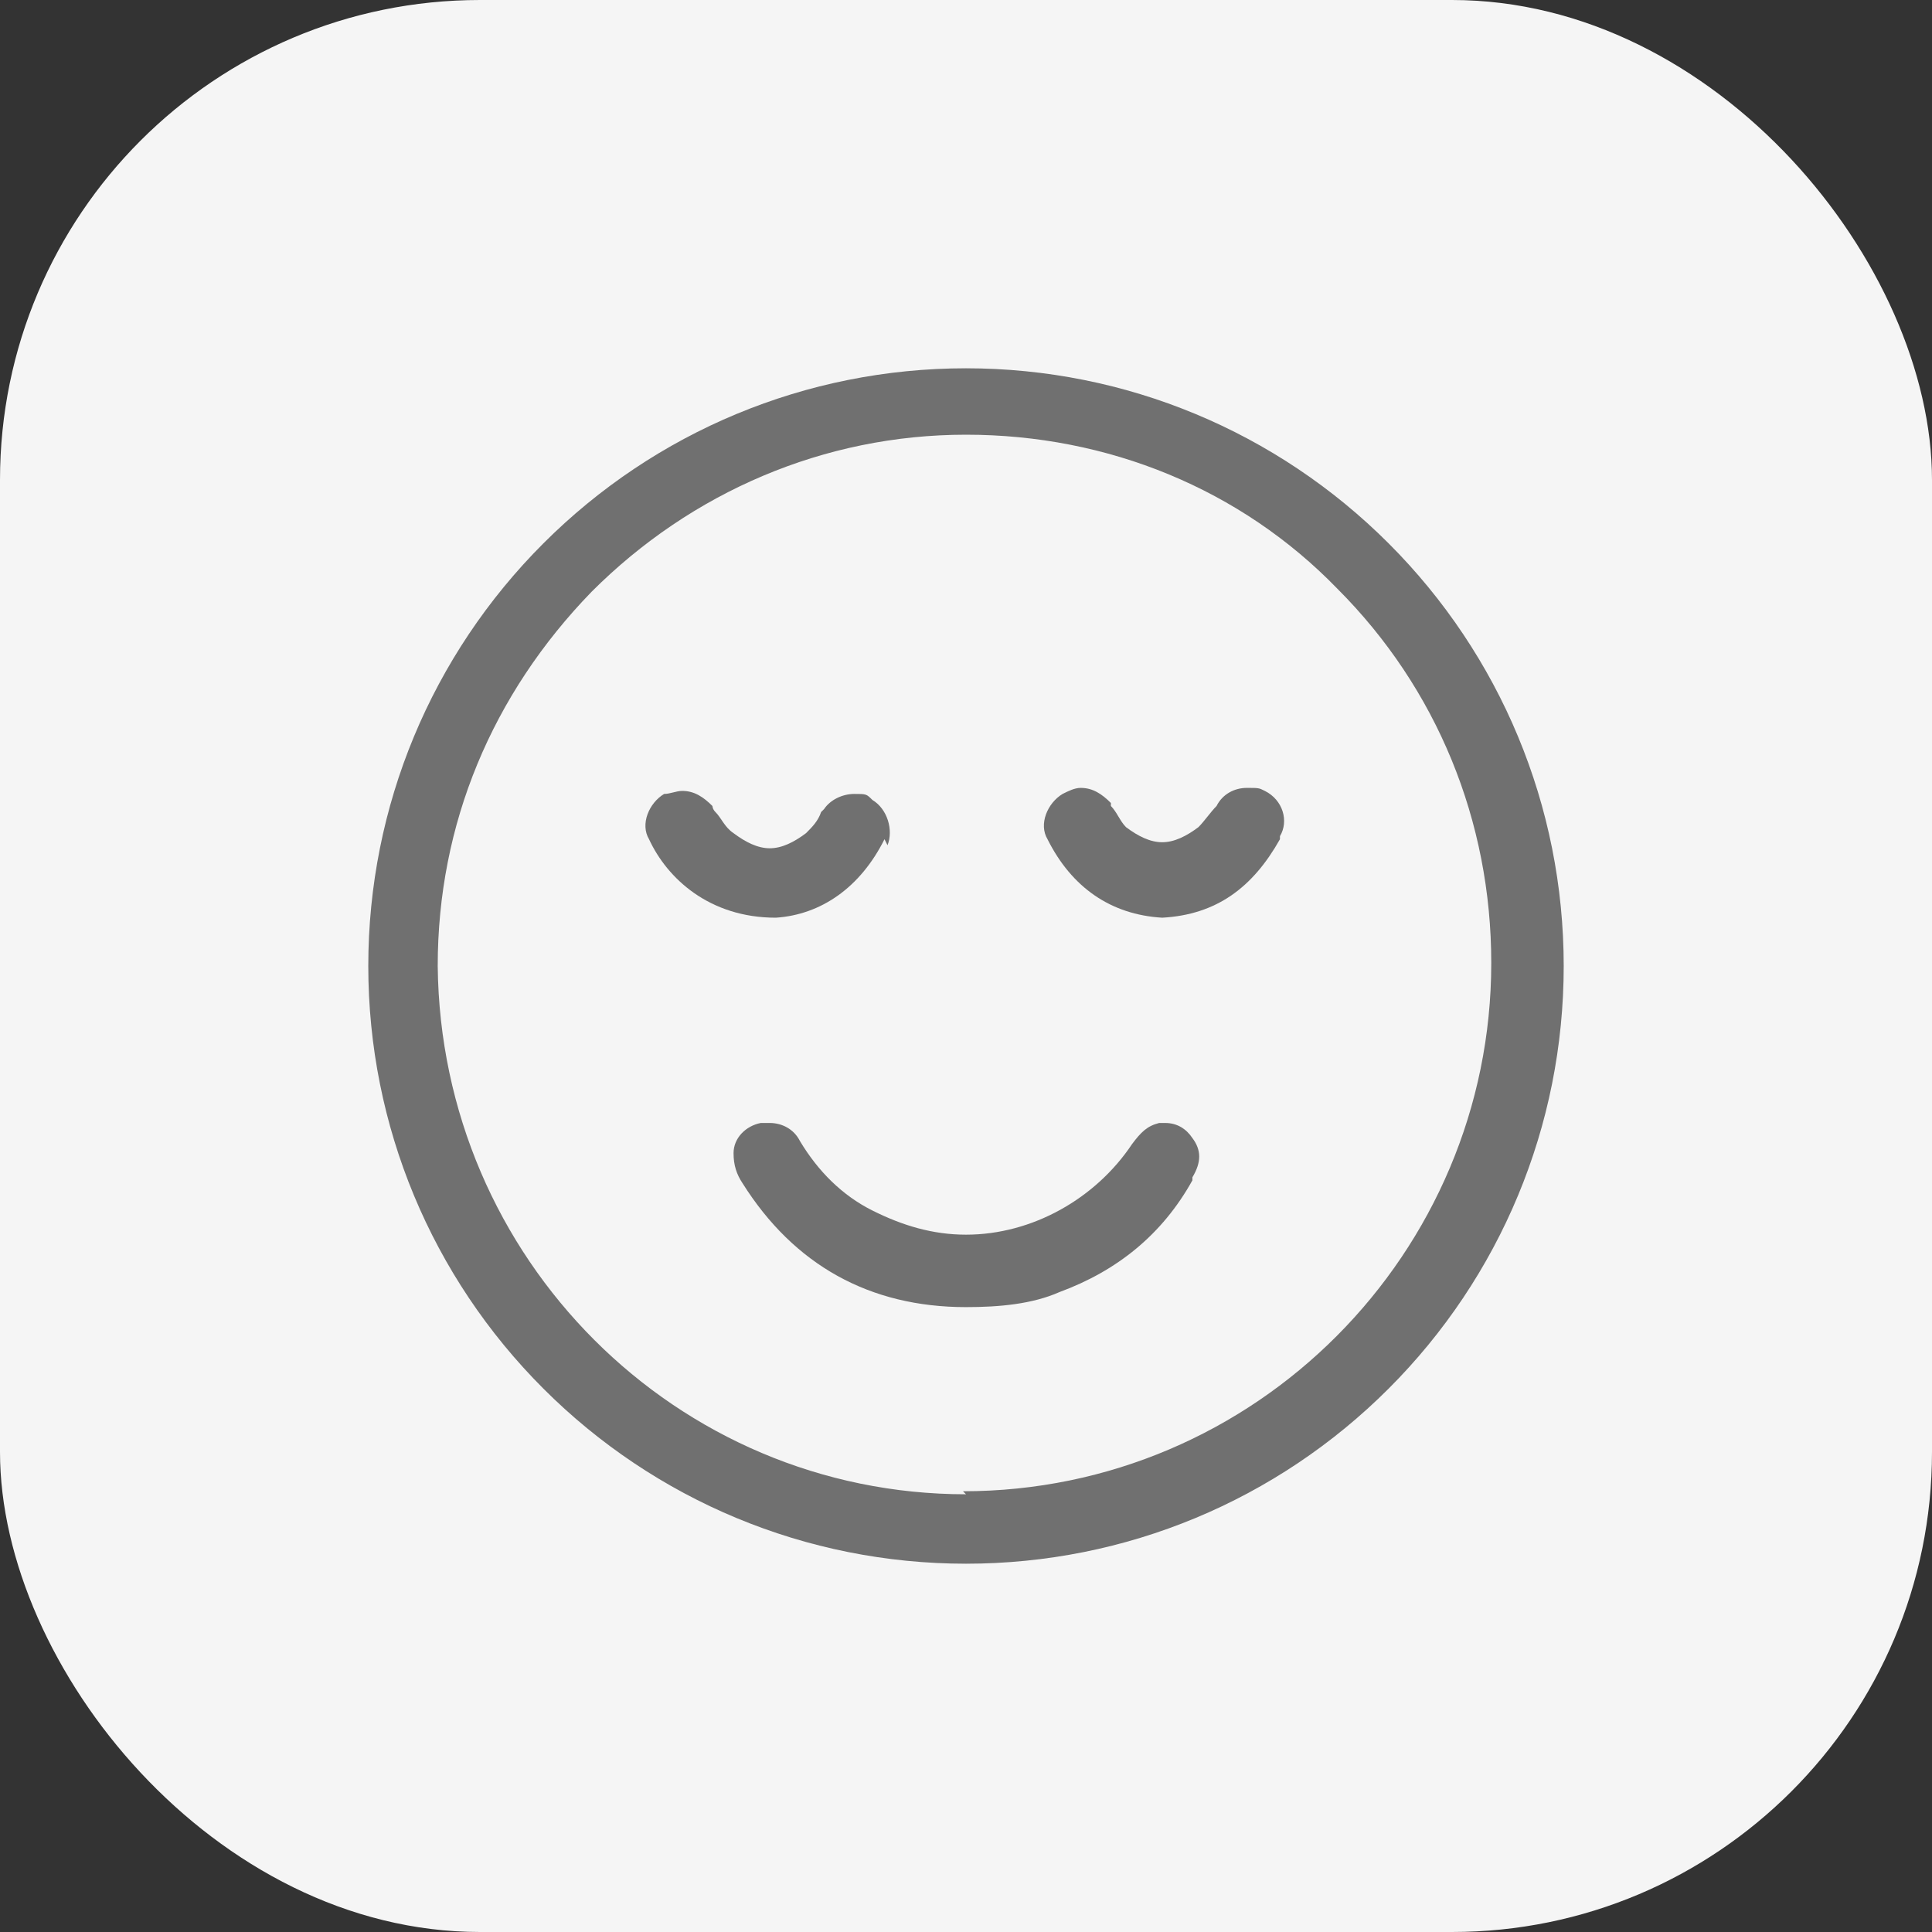 <?xml version="1.0" encoding="UTF-8"?> <svg xmlns="http://www.w3.org/2000/svg" version="1.1" viewBox="0 0 64 64"><rect x="0" y="0" width="64" height="64" fill="#333333" stroke="none"/><defs><style> .cls-1 { fill: #f5f5f5; } .cls-2 { fill: #707070; } </style></defs><!-- Generator: Adobe Illustrator 28.7.3, SVG Export Plug-In . SVG Version: 1.2.0 Build 164) --><g><g id="Layer_1"><g id="Layer_1-2"><g id="Layer_1-2-2"><rect class="cls-1" width="64" height="64" rx="15.9" ry="15.9"></rect></g></g><g><path class="cls-2" d="M46,18c-3.7-3.7-8.7-5.8-14-5.8h0c-5.3,0-10.3,2.1-14,5.8-3.7,3.7-5.8,8.7-5.8,14,0,5.3,2.1,10.3,5.8,14,3.7,3.7,8.7,5.8,14,5.8h0c5.3,0,10.3-2.1,14-5.8,3.7-3.7,5.8-8.7,5.8-14,0-5.3-2.1-10.3-5.8-14ZM32,49.5h0c-9.6,0-17.4-7.8-17.5-17.5,0-4.7,1.8-9,5.1-12.4,3.3-3.3,7.7-5.2,12.4-5.2h0c4.7,0,9.1,1.8,12.3,5.1,3.3,3.3,5.1,7.7,5.1,12.4,0,9.6-7.8,17.5-17.5,17.5Z"></path><path class="cls-2" d="M39.5,39.1c-1,1.8-2.5,3-4.4,3.7-.9.4-2,.5-3.1.5s0,0,0,0c-3.2,0-5.7-1.4-7.4-4.1-.2-.3-.3-.6-.3-1,0-.5.4-.9.9-1,0,0,.2,0,.3,0,.4,0,.8.2,1,.6.6,1,1.4,1.8,2.4,2.3,1,.5,2,.8,3.1.8,2.2,0,4.3-1.2,5.5-3,.3-.4.5-.6.9-.7,0,0,.2,0,.2,0,.4,0,.7.2.9.5.3.4.3.8,0,1.3Z"></path><path class="cls-2" d="M42.4,27.8c-.9,1.6-2.1,2.5-3.9,2.6-1.7-.1-3-1-3.8-2.6-.3-.5,0-1.2.5-1.5.2-.1.4-.2.6-.2.4,0,.7.2,1,.5,0,0,0,0,0,.1.2.2.3.5.5.7.4.3.8.5,1.2.5s.8-.2,1.2-.5c.2-.2.4-.5.6-.7h0c.2-.4.6-.6,1-.6s.4,0,.6.1c.6.3.8,1,.5,1.5Z"></path><path class="cls-2" d="M29.3,27.8c-.8,1.6-2.1,2.5-3.6,2.6-2.2,0-3.6-1.3-4.2-2.6-.3-.5,0-1.2.5-1.5.2,0,.4-.1.6-.1.4,0,.7.2,1,.5,0,0,0,.1.1.2.2.2.3.5.6.7.4.3.8.5,1.2.5s.8-.2,1.2-.5c.2-.2.4-.4.5-.7,0,0,0,0,.1-.1.2-.3.6-.5,1-.5s.4,0,.6.2c.5.3.7,1,.5,1.5Z"></path></g></g></g></svg> 
